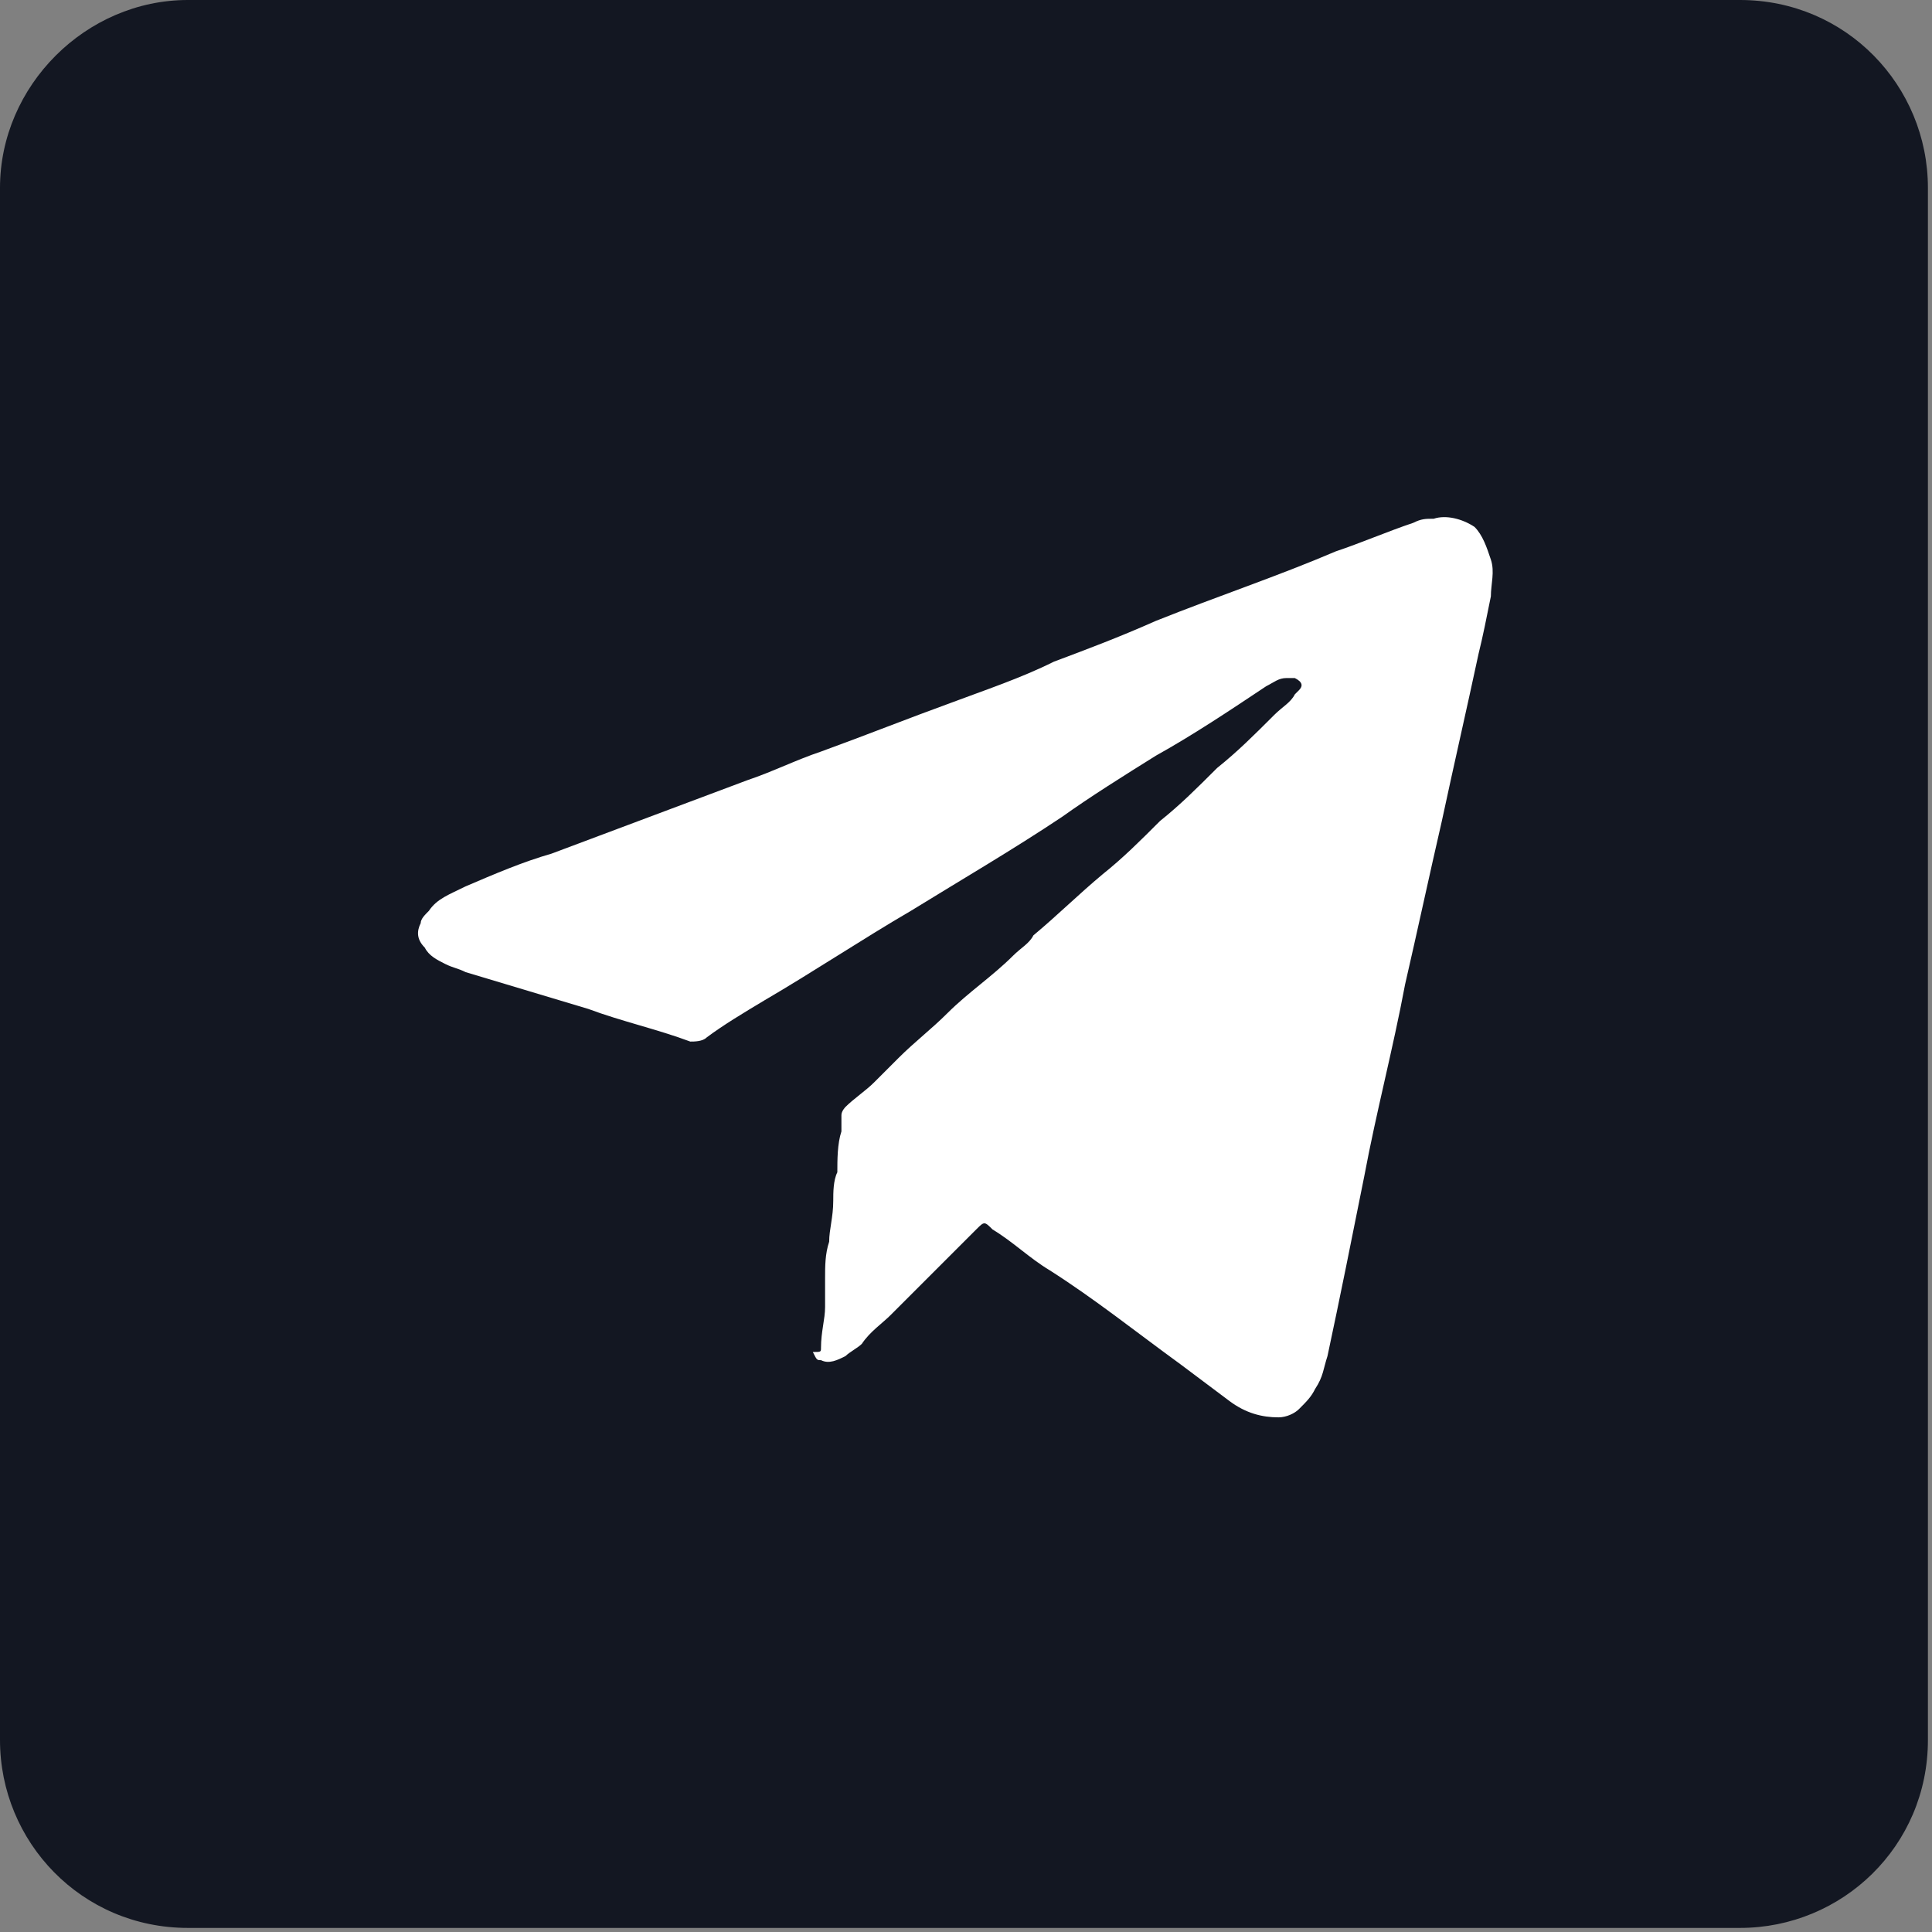 <?xml version="1.0" encoding="utf-8"?>
<!-- Generator: Adobe Illustrator 21.1.0, SVG Export Plug-In . SVG Version: 6.00 Build 0)  -->
<svg version="1.1" id="Layer_1" xmlns="http://www.w3.org/2000/svg" xmlns:xlink="http://www.w3.org/1999/xlink" x="0px" y="0px"
	 viewBox="0 0 47.3 47.3" style="enable-background:new 0 0 47.3 47.3;" xml:space="preserve">
<rect x="0" y="0" width="47.3" height="47.3" fill="#808080" stroke="none"/>
<style type="text/css">
	.st0{fill:#131722;}
	.st1{fill:#FFFFFF;}
</style>
<path class="st0" d="M4.6,0h38c2.6,0,4.6,2.1,4.6,4.6v38c0,2.6-2.1,4.6-4.6,4.6h-38c-2.6,0-4.6-2.1-4.6-4.6v-38C0,2.1,2.1,0,4.6,0z"
	/>
<g>
	<g>
		<g>
			<path class="st1" d="M20.1,33c0-0.4,0.1-0.7,0.1-1c0-0.2,0-0.5,0-0.7c0-0.3,0-0.6,0.1-0.9c0-0.3,0.1-0.6,0.1-1
				c0-0.2,0-0.5,0.1-0.7c0-0.3,0-0.7,0.1-1c0-0.2,0-0.3,0-0.4s0.1-0.2,0.1-0.2c0.2-0.2,0.5-0.4,0.7-0.6s0.4-0.4,0.6-0.6
				c0.4-0.4,0.8-0.7,1.2-1.1c0.5-0.5,1.1-0.9,1.6-1.4c0.2-0.2,0.4-0.3,0.5-0.5c0.6-0.5,1.1-1,1.7-1.5c0.5-0.4,0.9-0.8,1.4-1.3
				c0.5-0.4,0.9-0.8,1.4-1.3c0.5-0.4,0.9-0.8,1.4-1.3c0.2-0.2,0.4-0.3,0.5-0.5l0.1-0.1c0.1-0.1,0.1-0.2-0.1-0.3c-0.1,0-0.1,0-0.2,0
				c-0.2,0-0.3,0.1-0.5,0.2c-0.9,0.6-1.8,1.2-2.7,1.7c-0.8,0.5-1.6,1-2.3,1.5c-1.2,0.8-2.4,1.5-3.7,2.3c-1.2,0.7-2.4,1.5-3.6,2.2
				c-0.5,0.3-1,0.6-1.4,0.9c-0.1,0.1-0.3,0.1-0.4,0.1c-0.8-0.3-1.7-0.5-2.5-0.8c-1-0.3-2-0.6-3-0.9c-0.2-0.1-0.3-0.1-0.5-0.2
				s-0.4-0.2-0.5-0.4c-0.2-0.2-0.2-0.4-0.1-0.6c0-0.1,0.1-0.2,0.2-0.3c0.2-0.3,0.5-0.4,0.9-0.6c0.7-0.3,1.4-0.6,2.1-0.8
				c0.8-0.3,1.6-0.6,2.4-0.9s1.6-0.6,2.4-0.9c0.6-0.2,1.2-0.5,1.8-0.7c1.1-0.4,2.1-0.8,3.2-1.2c0.8-0.3,1.7-0.6,2.5-1
				c0.8-0.3,1.6-0.6,2.5-1c1.5-0.6,3-1.1,4.4-1.7c0.6-0.2,1.3-0.5,1.9-0.7c0.2-0.1,0.3-0.1,0.5-0.1c0.3-0.1,0.7,0,1,0.2
				c0.2,0.2,0.3,0.5,0.4,0.8c0.1,0.3,0,0.6,0,0.9c-0.1,0.5-0.2,1-0.3,1.4c-0.3,1.4-0.6,2.7-0.9,4.1c-0.3,1.3-0.6,2.7-0.9,4
				c-0.3,1.6-0.7,3.1-1,4.7c-0.3,1.5-0.6,3-0.9,4.4c-0.1,0.3-0.1,0.5-0.3,0.8c-0.1,0.2-0.2,0.3-0.4,0.5c-0.1,0.1-0.3,0.2-0.5,0.2
				c-0.4,0-0.8-0.1-1.2-0.4c-0.4-0.3-0.8-0.6-1.2-0.9c-1.1-0.8-2.1-1.6-3.2-2.3c-0.5-0.3-0.9-0.7-1.4-1c-0.2-0.2-0.2-0.2-0.4,0
				c-0.3,0.3-0.5,0.5-0.8,0.8c-0.4,0.4-0.9,0.9-1.3,1.3c-0.2,0.2-0.5,0.4-0.7,0.7c-0.1,0.1-0.3,0.2-0.4,0.3
				c-0.2,0.1-0.4,0.2-0.6,0.1c-0.1,0-0.1,0-0.2-0.2C20.1,33.1,20.1,33.1,20.1,33L20.1,33z"/>
		</g>
	</g>
</g>
</svg>
